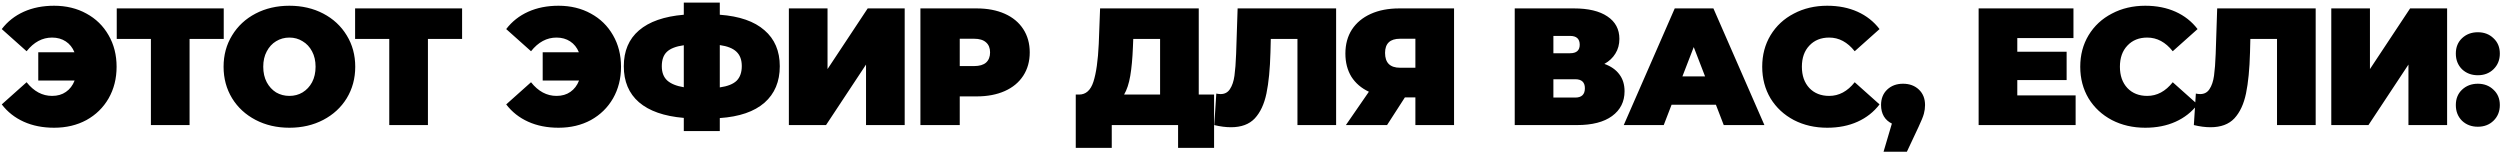 <?xml version="1.0" encoding="UTF-8"?> <svg xmlns="http://www.w3.org/2000/svg" width="739" height="45" viewBox="0 0 739 45" fill="none"><path d="M15.991 1.697C19.571 1.697 22.757 2.469 25.548 4.012C28.34 5.523 30.524 7.658 32.1 10.417C33.677 13.143 34.465 16.246 34.465 19.727C34.465 23.209 33.677 26.329 32.1 29.087C30.524 31.814 28.34 33.948 25.548 35.492C22.757 37.003 19.571 37.758 15.991 37.758C12.641 37.758 9.653 37.167 7.025 35.984C4.398 34.802 2.23 33.094 0.522 30.861L7.863 24.309C9.997 27.002 12.51 28.349 15.4 28.349C17.009 28.349 18.372 27.954 19.489 27.166C20.638 26.378 21.492 25.261 22.051 23.816H11.311V15.441H22.001C21.443 14.062 20.589 12.995 19.44 12.239C18.29 11.484 16.944 11.106 15.4 11.106C12.51 11.106 9.997 12.453 7.863 15.146L0.522 8.594C2.23 6.361 4.398 4.653 7.025 3.47C9.653 2.288 12.641 1.697 15.991 1.697ZM66.136 11.5H56.037V36.97H44.608V11.5H34.509V2.485H66.136V11.5ZM85.549 37.758C81.838 37.758 78.504 36.986 75.549 35.443C72.593 33.899 70.278 31.764 68.603 29.038C66.927 26.279 66.09 23.176 66.09 19.727C66.09 16.279 66.927 13.192 68.603 10.466C70.278 7.707 72.593 5.556 75.549 4.012C78.504 2.469 81.838 1.697 85.549 1.697C89.26 1.697 92.594 2.469 95.55 4.012C98.505 5.556 100.821 7.707 102.496 10.466C104.171 13.192 105.008 16.279 105.008 19.727C105.008 23.176 104.171 26.279 102.496 29.038C100.821 31.764 98.505 33.899 95.55 35.443C92.594 36.986 89.26 37.758 85.549 37.758ZM85.549 28.349C86.994 28.349 88.291 28.004 89.441 27.314C90.623 26.591 91.559 25.59 92.249 24.309C92.939 22.995 93.284 21.468 93.284 19.727C93.284 17.987 92.939 16.476 92.249 15.195C91.559 13.882 90.623 12.88 89.441 12.19C88.291 11.468 86.994 11.106 85.549 11.106C84.104 11.106 82.79 11.468 81.608 12.19C80.459 12.88 79.539 13.882 78.849 15.195C78.16 16.476 77.815 17.987 77.815 19.727C77.815 21.468 78.16 22.995 78.849 24.309C79.539 25.59 80.459 26.591 81.608 27.314C82.79 28.004 84.104 28.349 85.549 28.349ZM136.595 11.5H126.496V36.97H115.067V11.5H104.968V2.485H136.595V11.5ZM165.1 1.697C168.68 1.697 171.866 2.469 174.658 4.012C177.449 5.523 179.633 7.658 181.21 10.417C182.786 13.143 183.574 16.246 183.574 19.727C183.574 23.209 182.786 26.329 181.21 29.087C179.633 31.814 177.449 33.948 174.658 35.492C171.866 37.003 168.68 37.758 165.1 37.758C161.75 37.758 158.762 37.167 156.134 35.984C153.507 34.802 151.339 33.094 149.632 30.861L156.972 24.309C159.107 27.002 161.619 28.349 164.509 28.349C166.118 28.349 167.481 27.954 168.598 27.166C169.748 26.378 170.601 25.261 171.16 23.816H160.42V15.441H171.111C170.552 14.062 169.698 12.995 168.549 12.239C167.399 11.484 166.053 11.106 164.509 11.106C161.619 11.106 159.107 12.453 156.972 15.146L149.632 8.594C151.339 6.361 153.507 4.653 156.134 3.47C158.762 2.288 161.75 1.697 165.1 1.697ZM230.506 19.58C230.506 24.112 228.995 27.708 225.973 30.368C222.952 32.996 218.551 34.507 212.771 34.901V38.743H202.13V34.851C196.317 34.359 191.899 32.815 188.878 30.221C185.889 27.626 184.395 24.079 184.395 19.58C184.395 15.08 185.889 11.55 188.878 8.988C191.899 6.393 196.317 4.85 202.13 4.357V0.761H212.771V4.357C218.584 4.784 222.985 6.311 225.973 8.939C228.995 11.533 230.506 15.08 230.506 19.58ZM212.771 25.836C215.07 25.508 216.728 24.851 217.746 23.866C218.764 22.848 219.273 21.402 219.273 19.53C219.273 17.691 218.748 16.279 217.697 15.294C216.679 14.308 215.037 13.652 212.771 13.323V25.836ZM195.627 19.58C195.627 21.386 196.152 22.782 197.203 23.767C198.287 24.752 199.929 25.426 202.13 25.787V13.372C199.798 13.701 198.123 14.358 197.105 15.343C196.12 16.295 195.627 17.708 195.627 19.58ZM233.189 2.485H244.618V20.417L256.491 2.485H267.427V36.97H255.998V19.087L244.175 36.97H233.189V2.485ZM288.676 2.485C291.862 2.485 294.637 3.011 297.002 4.062C299.367 5.113 301.189 6.623 302.47 8.594C303.751 10.564 304.391 12.863 304.391 15.491C304.391 18.118 303.751 20.417 302.47 22.388C301.189 24.358 299.367 25.869 297.002 26.92C294.637 27.971 291.862 28.496 288.676 28.496H283.701V36.97H272.074V2.485H288.676ZM287.937 19.53C289.514 19.53 290.696 19.186 291.484 18.496C292.273 17.773 292.667 16.772 292.667 15.491C292.667 14.21 292.273 13.225 291.484 12.535C290.696 11.812 289.514 11.451 287.937 11.451H283.701V19.53H287.937ZM358.882 27.954V43.719H348.241V36.97H328.635V43.719H317.994V27.954H318.979C320.982 27.954 322.394 26.69 323.216 24.161C324.037 21.632 324.562 17.905 324.792 12.978L325.186 2.485H354.35V27.954H358.882ZM334.891 13.964C334.76 17.281 334.497 20.105 334.103 22.437C333.709 24.736 333.101 26.575 332.28 27.954H342.921V11.5H334.99L334.891 13.964ZM394.956 2.485V36.97H383.527V11.5H375.645L375.546 15.491C375.415 20.417 375.021 24.457 374.364 27.61C373.707 30.762 372.558 33.226 370.915 34.999C369.273 36.74 366.925 37.61 363.871 37.61C362.327 37.61 360.685 37.397 358.944 36.97L359.536 27.659C359.962 27.757 360.389 27.807 360.816 27.807C362.032 27.807 362.951 27.314 363.575 26.329C364.232 25.343 364.675 24.03 364.905 22.388C365.135 20.746 365.299 18.594 365.398 15.934L365.841 2.485H394.956ZM429.817 2.485V36.97H418.388V28.792H415.284L410.013 36.97H397.845L404.643 27.117C402.41 26.066 400.686 24.588 399.471 22.683C398.288 20.746 397.697 18.463 397.697 15.836C397.697 13.11 398.338 10.745 399.618 8.742C400.932 6.738 402.788 5.195 405.185 4.111C407.583 3.027 410.407 2.485 413.659 2.485H429.817ZM413.856 11.451C410.9 11.451 409.422 12.847 409.422 15.639C409.422 18.561 410.9 20.023 413.856 20.023H418.388V11.451H413.856ZM474.257 18.89C476.195 19.58 477.673 20.614 478.691 21.994C479.709 23.34 480.218 24.999 480.218 26.969C480.218 30.056 478.986 32.503 476.523 34.309C474.093 36.083 470.644 36.97 466.178 36.97H447.753V2.485H465.242C469.511 2.485 472.812 3.273 475.144 4.85C477.509 6.426 478.691 8.643 478.691 11.5C478.691 13.143 478.297 14.588 477.509 15.836C476.753 17.084 475.669 18.102 474.257 18.89ZM459.182 15.737H464.109C466.014 15.737 466.966 14.9 466.966 13.225C466.966 11.484 466.014 10.614 464.109 10.614H459.182V15.737ZM465.636 28.841C467.541 28.841 468.493 27.922 468.493 26.082C468.493 24.309 467.541 23.422 465.636 23.422H459.182V28.841H465.636ZM507.223 30.96H494.118L491.803 36.97H479.98L495.054 2.485H506.484L521.558 36.97H509.538L507.223 30.96ZM504.02 22.585L500.67 13.914L497.321 22.585H504.02ZM540.123 37.758C536.477 37.758 533.193 37.003 530.27 35.492C527.347 33.948 525.048 31.814 523.373 29.087C521.731 26.329 520.91 23.209 520.91 19.727C520.91 16.246 521.731 13.143 523.373 10.417C525.048 7.658 527.347 5.523 530.27 4.012C533.193 2.469 536.477 1.697 540.123 1.697C543.473 1.697 546.462 2.288 549.089 3.47C551.716 4.653 553.884 6.361 555.592 8.594L548.251 15.146C546.117 12.453 543.604 11.106 540.714 11.106C538.284 11.106 536.33 11.895 534.852 13.471C533.374 15.015 532.635 17.1 532.635 19.727C532.635 22.355 533.374 24.457 534.852 26.033C536.33 27.577 538.284 28.349 540.714 28.349C543.604 28.349 546.117 27.002 548.251 24.309L555.592 30.861C553.884 33.094 551.716 34.802 549.089 35.984C546.462 37.167 543.473 37.758 540.123 37.758ZM562.541 24.752C564.446 24.752 566.006 25.327 567.221 26.477C568.437 27.626 569.044 29.153 569.044 31.058C569.044 31.912 568.929 32.766 568.699 33.62C568.469 34.474 567.944 35.771 567.123 37.512L563.674 44.852H556.778L559.241 36.526C558.223 36.034 557.434 35.328 556.876 34.408C556.318 33.456 556.039 32.339 556.039 31.058C556.039 29.153 556.646 27.626 557.861 26.477C559.077 25.327 560.637 24.752 562.541 24.752ZM613.555 28.201V36.97H584.883V2.485H612.914V11.254H596.312V15.294H610.894V23.669H596.312V28.201H613.555ZM634.134 37.758C630.488 37.758 627.204 37.003 624.281 35.492C621.358 33.948 619.059 31.814 617.384 29.087C615.742 26.329 614.921 23.209 614.921 19.727C614.921 16.246 615.742 13.143 617.384 10.417C619.059 7.658 621.358 5.523 624.281 4.012C627.204 2.469 630.488 1.697 634.134 1.697C637.484 1.697 640.472 2.288 643.1 3.47C645.727 4.653 647.895 6.361 649.603 8.594L642.262 15.146C640.128 12.453 637.615 11.106 634.725 11.106C632.295 11.106 630.34 11.895 628.863 13.471C627.385 15.015 626.646 17.1 626.646 19.727C626.646 22.355 627.385 24.457 628.863 26.033C630.34 27.577 632.295 28.349 634.725 28.349C637.615 28.349 640.128 27.002 642.262 24.309L649.603 30.861C647.895 33.094 645.727 34.802 643.1 35.984C640.472 37.167 637.484 37.758 634.134 37.758ZM684.515 2.485V36.97H673.086V11.5H665.203L665.105 15.491C664.974 20.417 664.579 24.457 663.923 27.61C663.266 30.762 662.116 33.226 660.474 34.999C658.832 36.74 656.484 37.61 653.429 37.61C651.886 37.61 650.244 37.397 648.503 36.97L649.094 27.659C649.521 27.757 649.948 27.807 650.375 27.807C651.59 27.807 652.51 27.314 653.134 26.329C653.791 25.343 654.234 24.03 654.464 22.388C654.694 20.746 654.858 18.594 654.957 15.934L655.4 2.485H684.515ZM689.128 2.485H700.557V20.417L712.43 2.485H723.366V36.97H711.937V19.087L700.114 36.97H689.128V2.485ZM732.447 22.24C730.575 22.24 729.015 21.649 727.767 20.466C726.552 19.251 725.944 17.708 725.944 15.836C725.944 13.964 726.552 12.453 727.767 11.303C729.015 10.121 730.575 9.53 732.447 9.53C734.319 9.53 735.863 10.121 737.078 11.303C738.326 12.453 738.95 13.964 738.95 15.836C738.95 17.708 738.326 19.251 737.078 20.466C735.863 21.649 734.319 22.24 732.447 22.24ZM732.447 37.462C730.575 37.462 729.015 36.871 727.767 35.689C726.552 34.474 725.944 32.93 725.944 31.058C725.944 29.186 726.552 27.675 727.767 26.526C729.015 25.343 730.575 24.752 732.447 24.752C734.319 24.752 735.863 25.343 737.078 26.526C738.326 27.675 738.95 29.186 738.95 31.058C738.95 32.93 738.326 34.474 737.078 35.689C735.863 36.871 734.319 37.462 732.447 37.462Z" fill="black"></path></svg> 